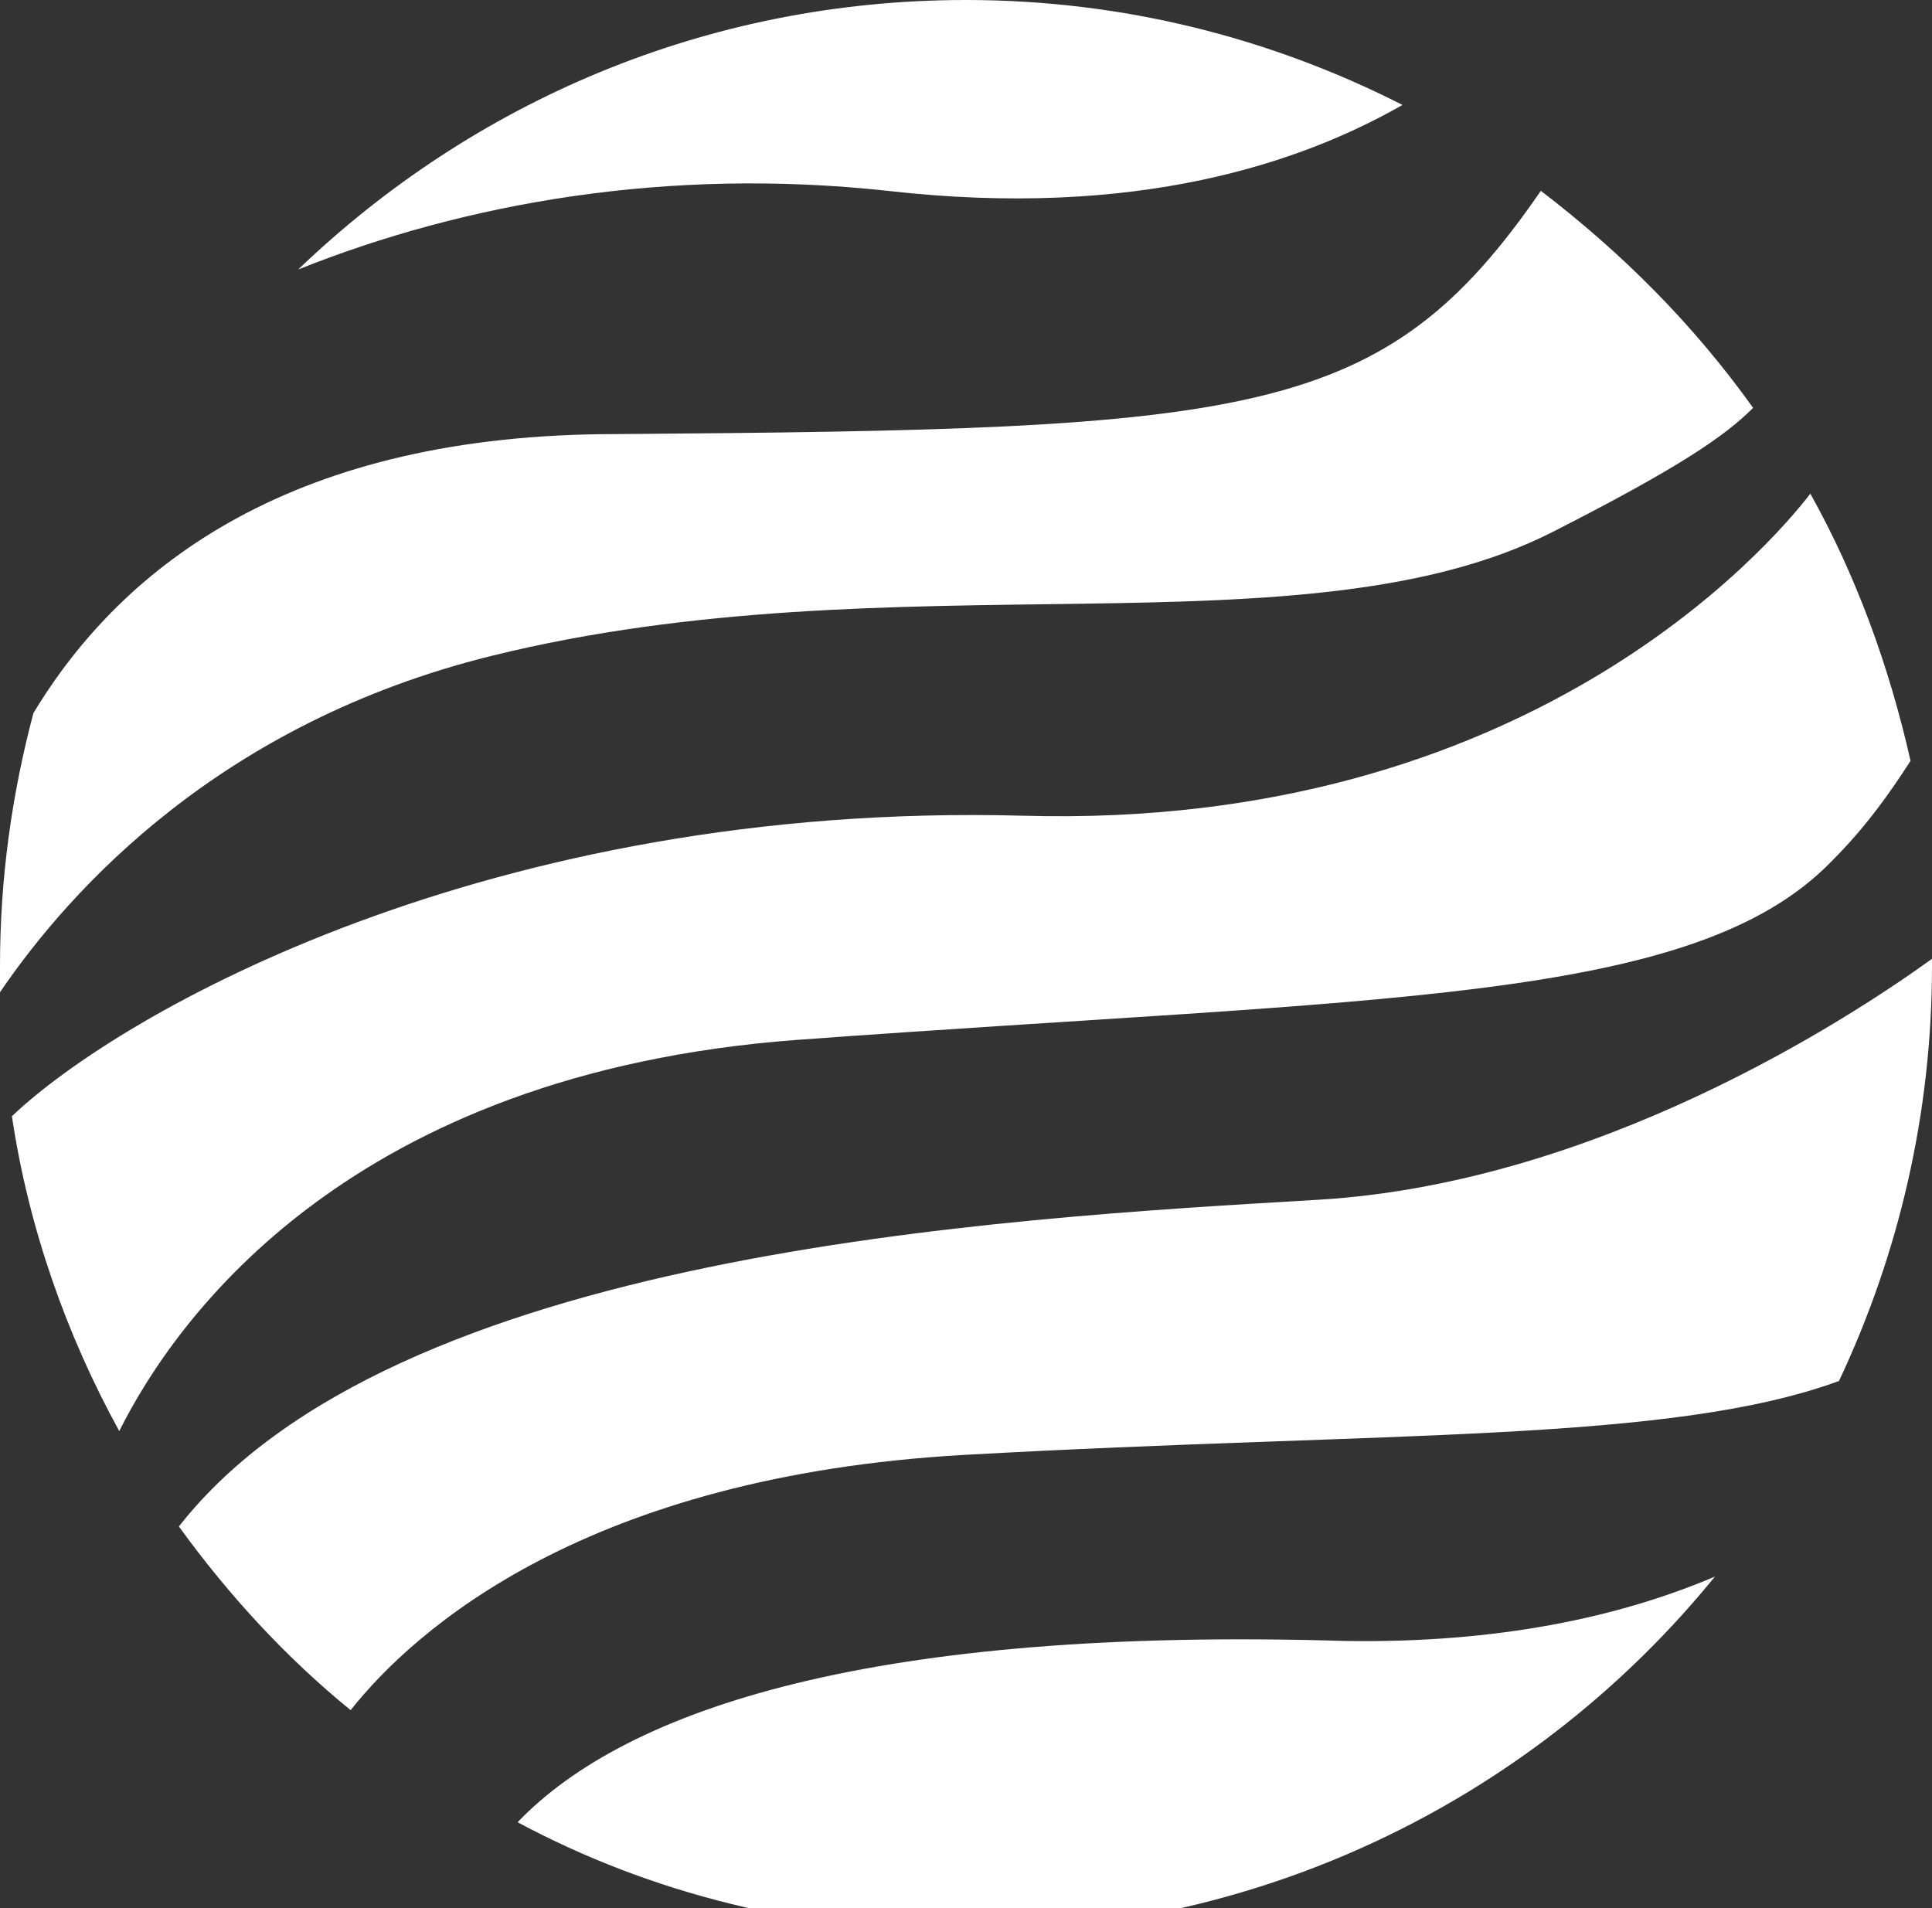 <?xml version="1.0" encoding="utf-8"?>
<!-- Generator: Adobe Illustrator 26.2.1, SVG Export Plug-In . SVG Version: 6.00 Build 0)  -->
<svg version="1.1" id="Слой_1" xmlns="http://www.w3.org/2000/svg" xmlns:xlink="http://www.w3.org/1999/xlink" x="0px" y="0px"
	 viewBox="0 0 81 80" style="enable-background:new 0 0 81 80;" xml:space="preserve">
<rect x="0" y="0" width="81" height="80" fill="#333333" stroke="none"/>
<style type="text/css">
	.st0{fill:#FFFFFF;}
</style>
<g>
	<path class="st0" d="M20.6,27.5c17-4.2,34.1,0.1,44.5-5.2c5.3-2.7,7.2-4,8.4-5.2c-2.5-3.5-5.5-6.5-8.9-9.1
		c-6.6,9.6-12,10-38.8,10.2C12.4,18.2,5.2,23.6,1.4,29.9C0.5,33.3,0,36.8,0,40.5c0,0.4,0,0.7,0,1.1C3,37.2,9.3,30.3,20.6,27.5z"/>
	<path class="st0" d="M33.4,43.6c24.5-1.8,37.6-1.5,43.4-7.5c1.4-1.4,2.4-2.8,3.3-4.2c-0.9-4-2.3-7.8-4.2-11.2
		c-1.7,2.2-11.9,14.1-33,13.5C20.5,33.6,5,42.5,0.5,46.8C1.2,51.5,2.8,56,5,60C7.4,55.2,14.7,45,33.4,43.6z"/>
	<path class="st0" d="M40.4,61c17.9-1,29.6-0.5,36.7-3.1c2.5-5.3,3.9-11.2,3.9-17.4c0-0.1,0-0.2,0-0.3c-3.6,2.6-14.1,9.4-25.7,10.1
		C41.7,51.1,16.5,52.5,7.5,64c2.1,2.9,4.5,5.5,7.2,7.7C17.4,68.3,24.6,61.9,40.4,61z"/>
	<path class="st0" d="M56.4,68.8c-19.7-0.6-30.1,2.8-34.7,7.6c5.6,3,12,4.6,18.8,4.6c12.7,0,24-5.8,31.4-14.9
		C67.9,67.8,62.8,68.9,56.4,68.8z"/>
	<path class="st0" d="M37.2,8c10.5,1.2,17.4-1.2,21.6-3.6C53.3,1.6,47.1,0,40.5,0c-10.9,0-20.7,4.3-28,11.3C19.5,8.5,28,7,37.2,8z"
		/>
</g>
</svg>
